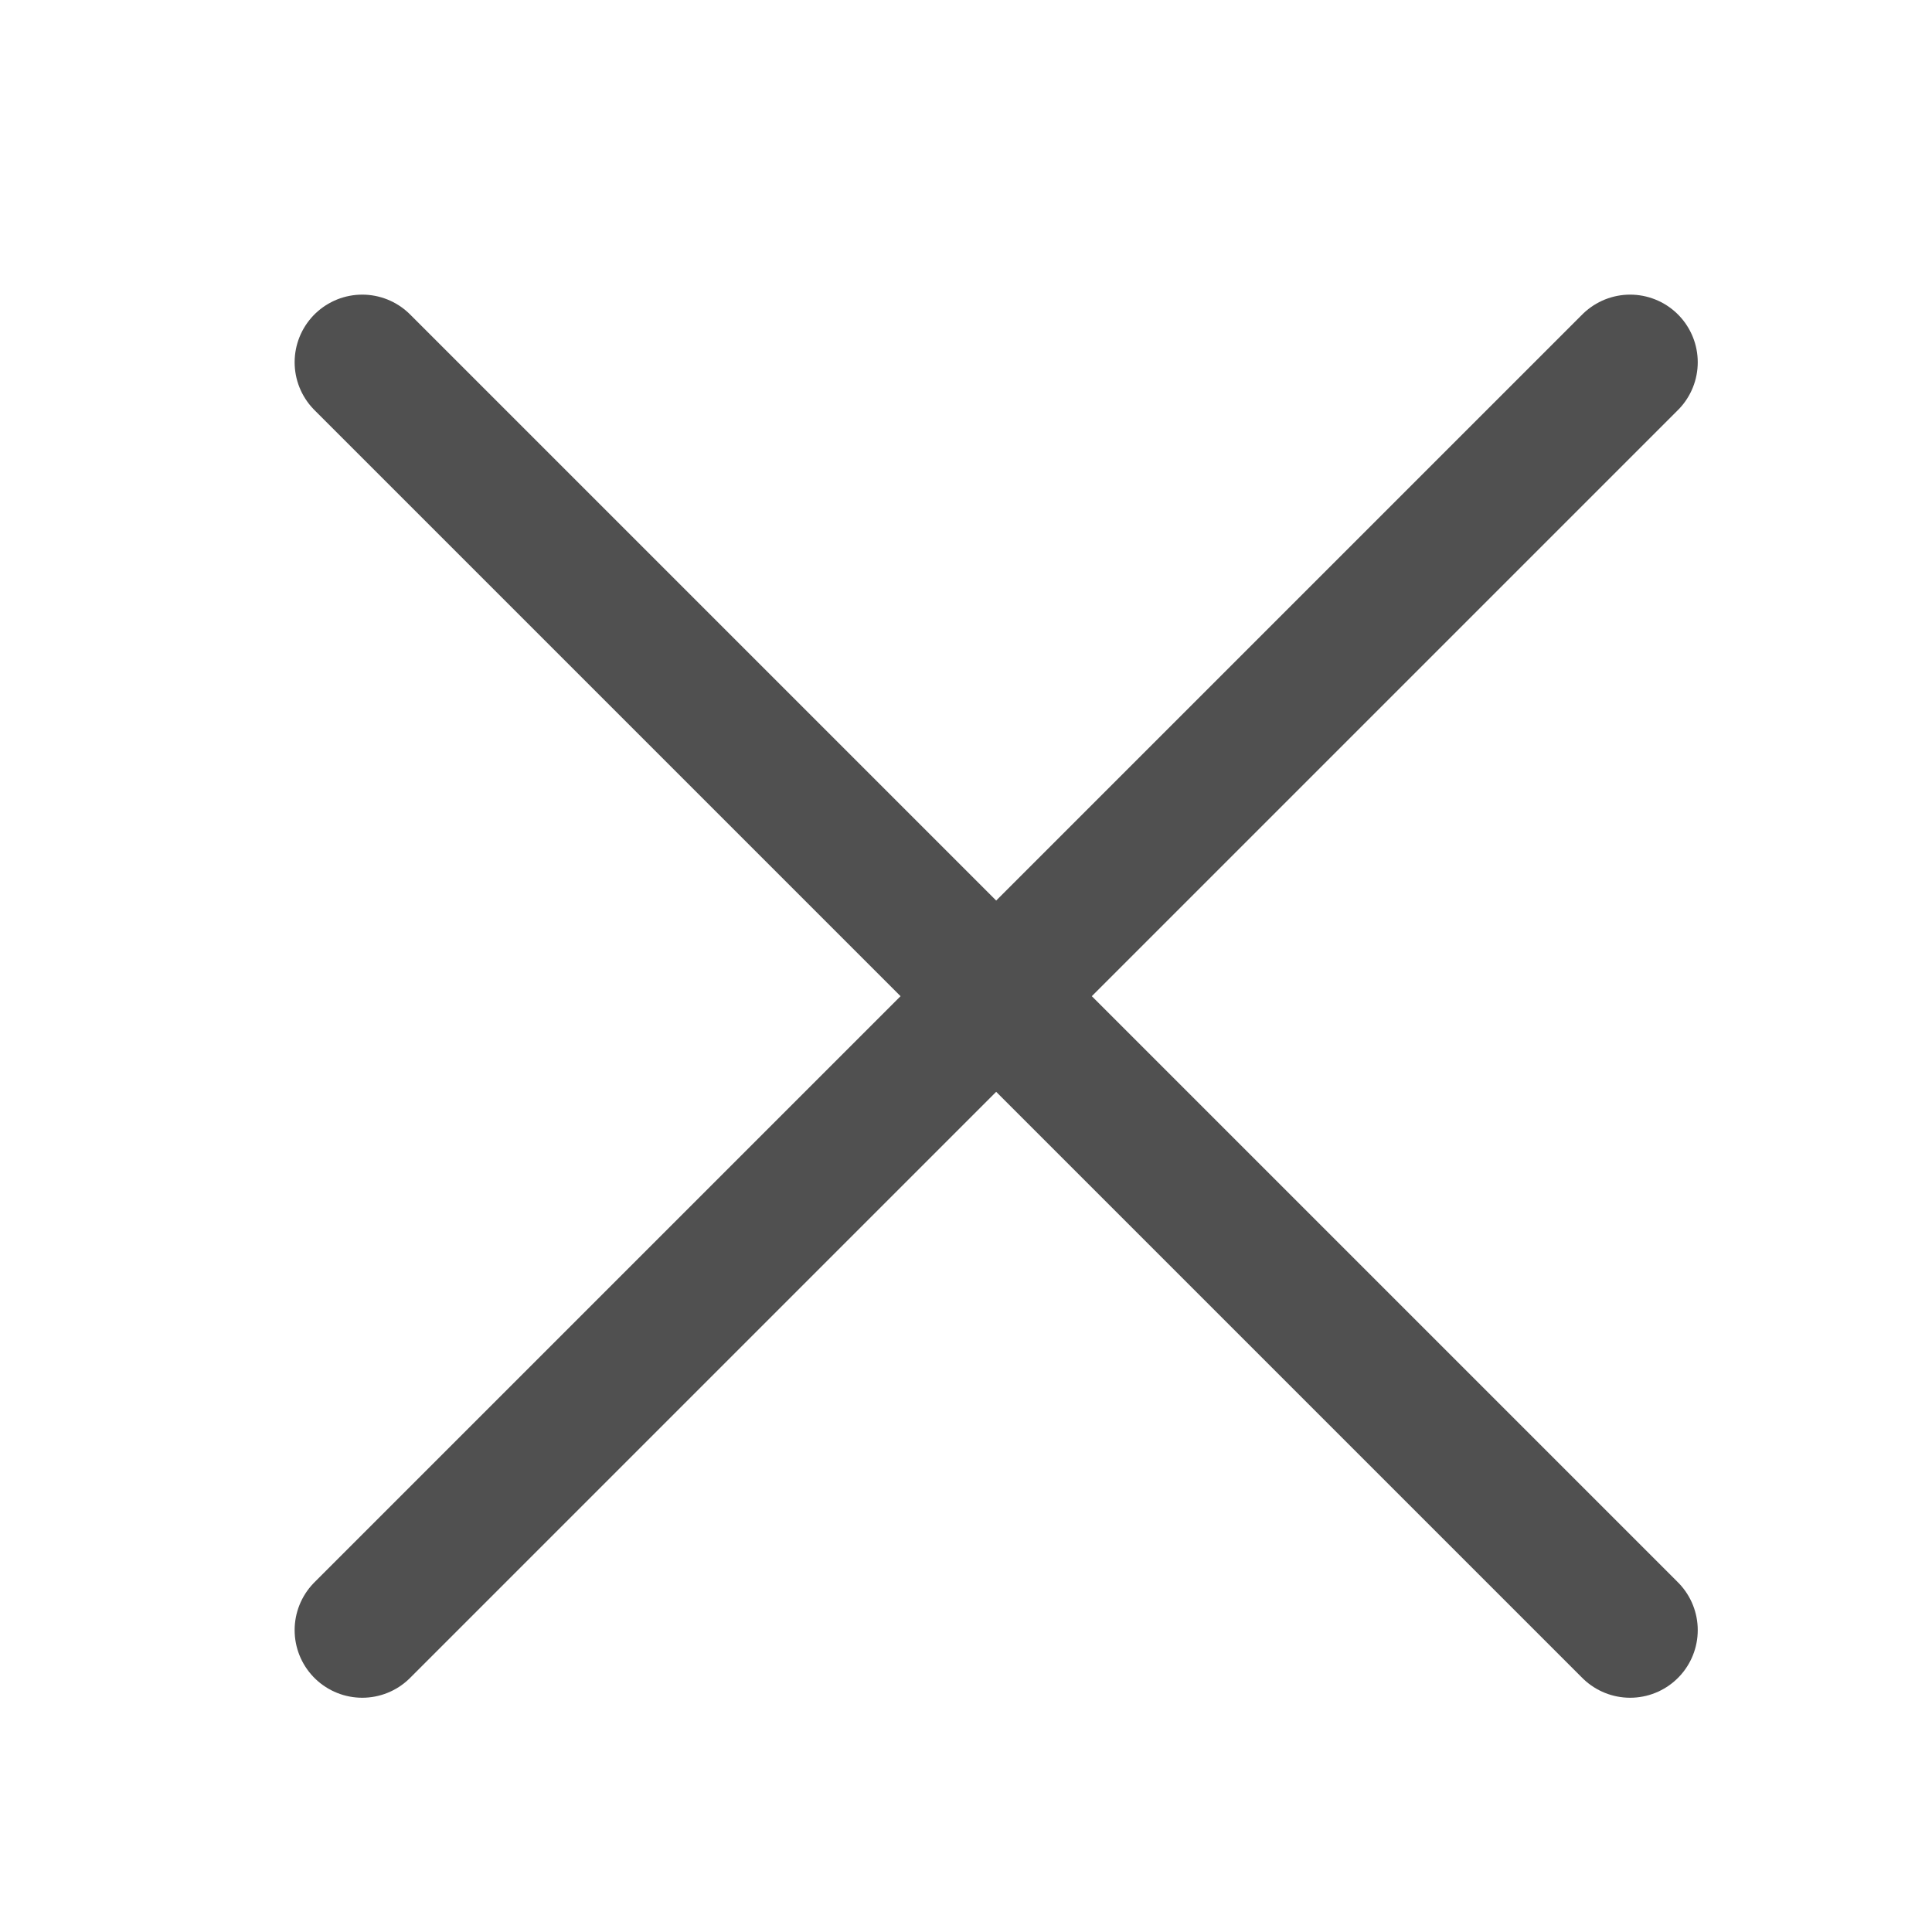 <svg width="20" height="20" viewBox="0 0 20 20" fill="none" xmlns="http://www.w3.org/2000/svg">
<path d="M16.875 16.875L3.75 3.75M3.75 16.875L16.875 3.75" stroke="#505050" stroke-width="1.4" stroke-linecap="round" stroke-linejoin="round"/>
</svg>
